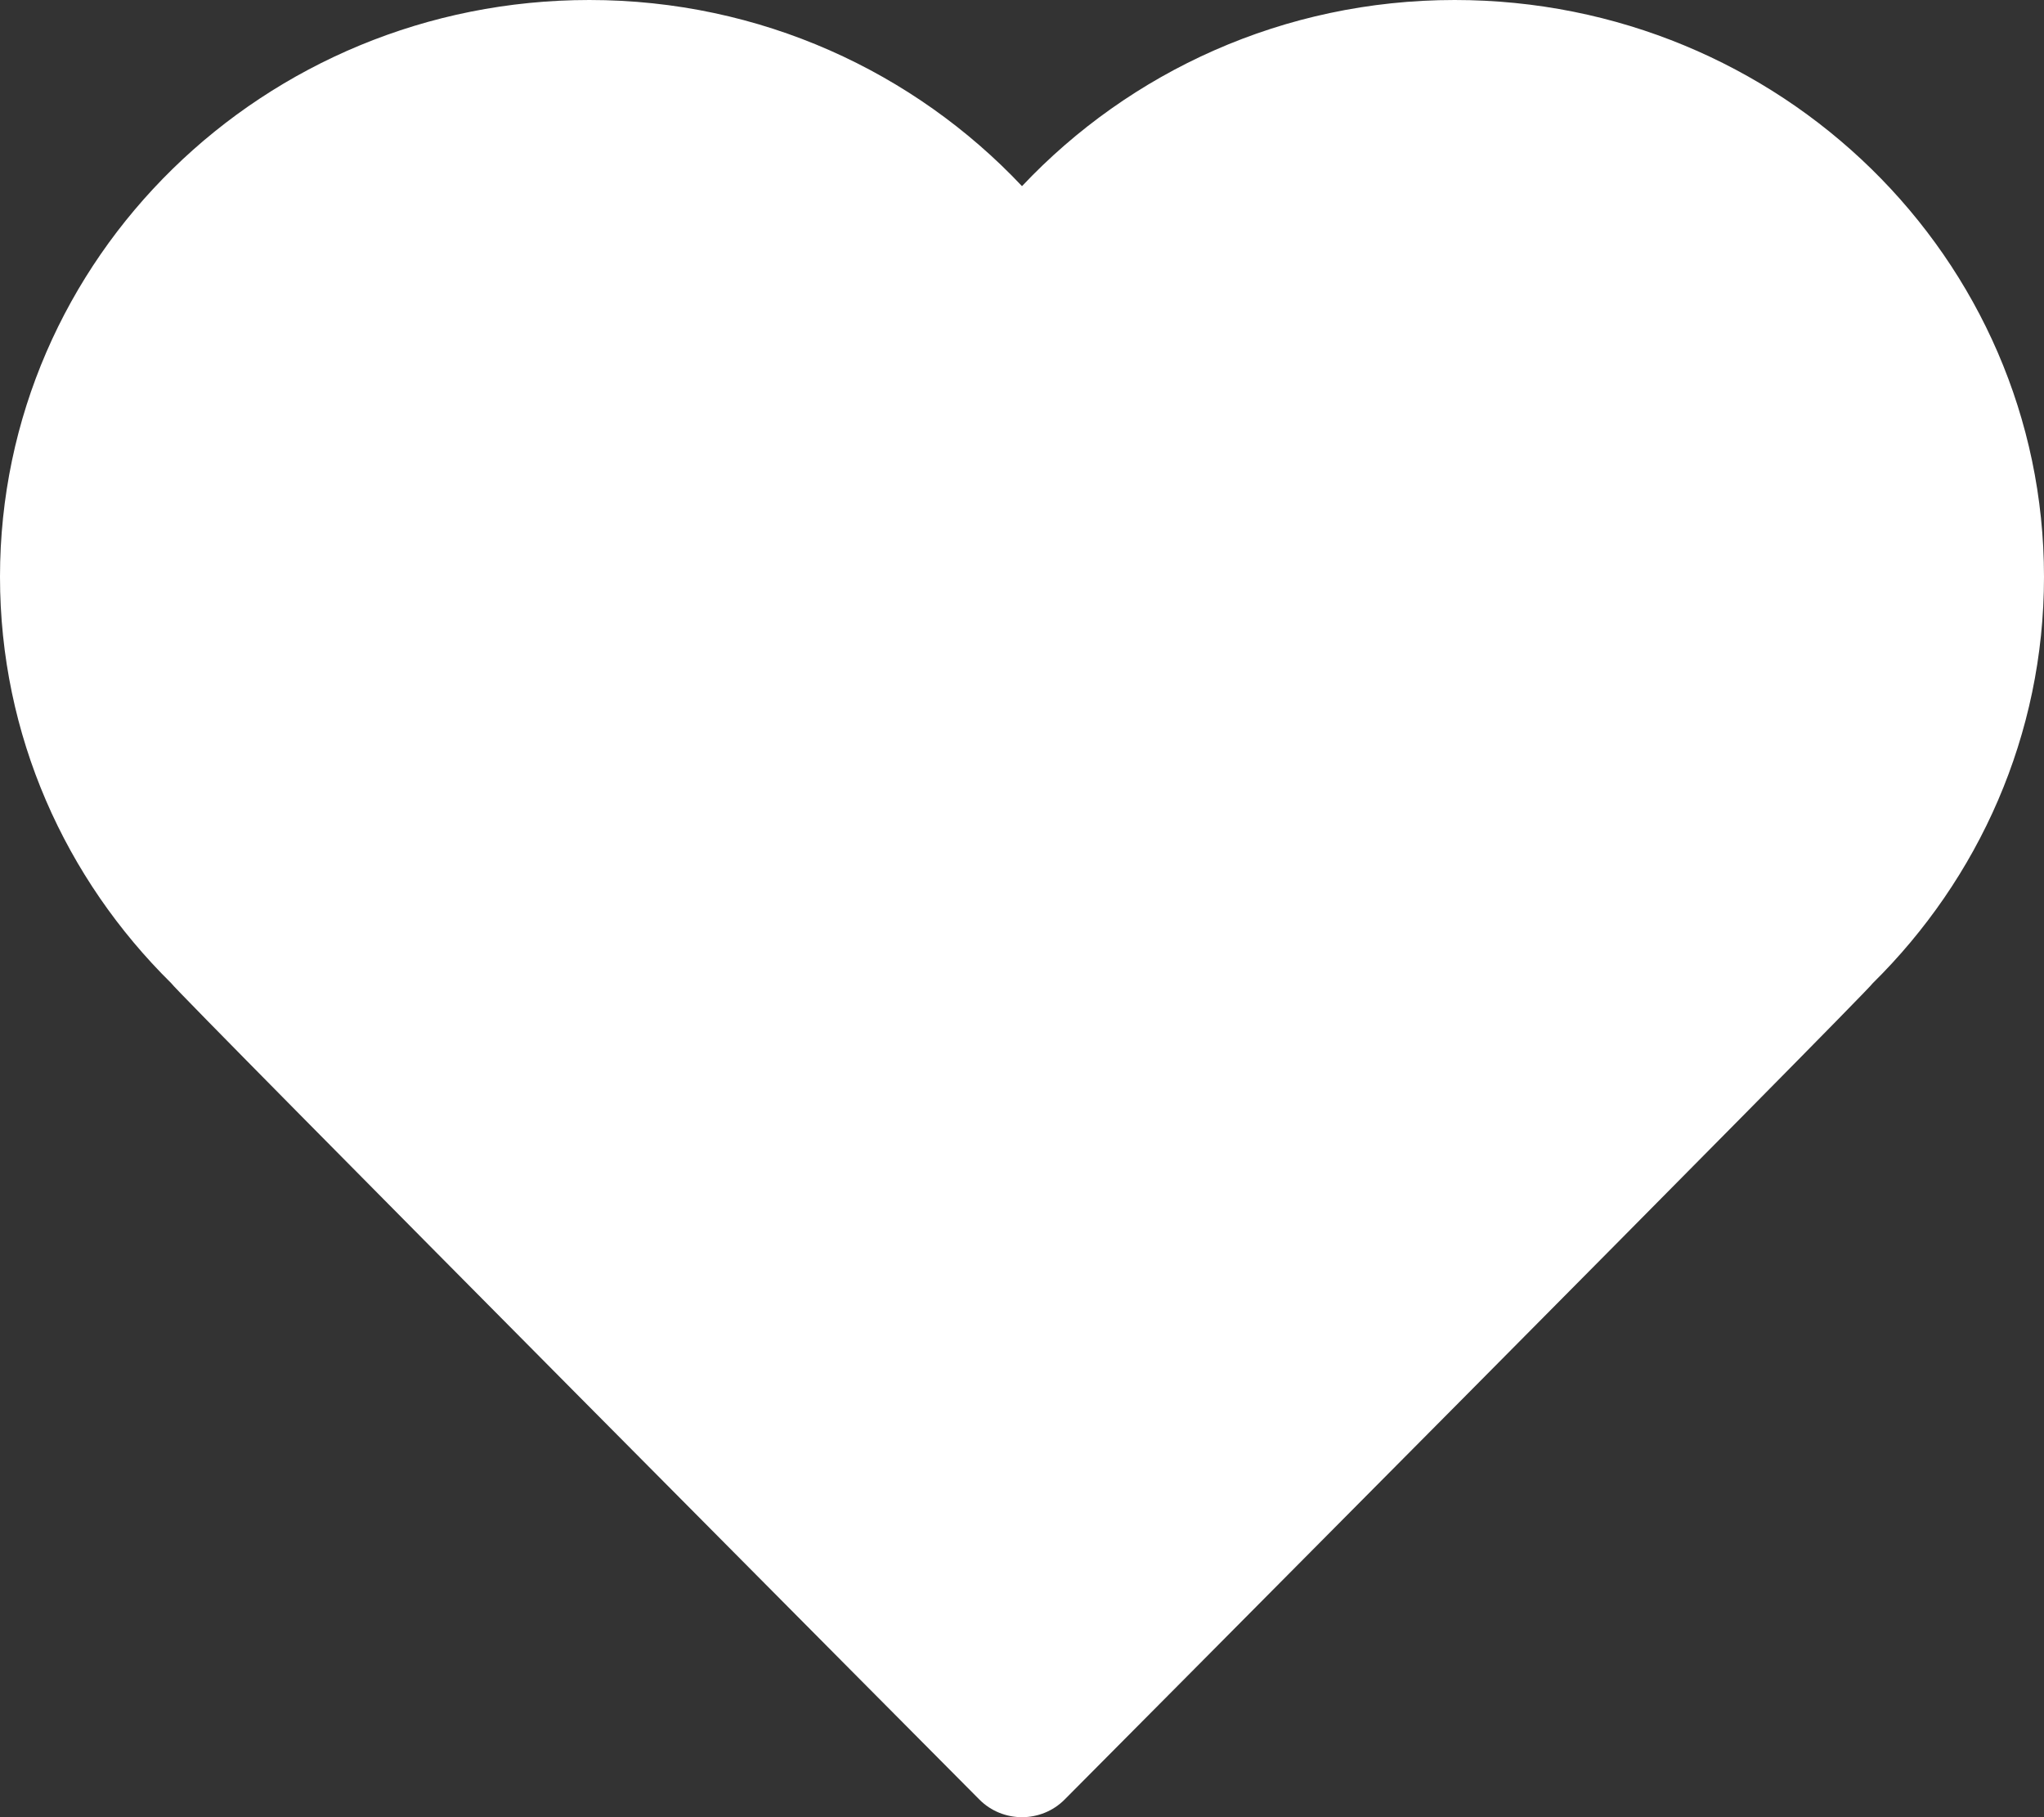 <svg width="18" height="16" viewBox="0 0 18 16" fill="none" xmlns="http://www.w3.org/2000/svg">
<rect x="0" y="0" width="18" height="16" fill="#333333" stroke="none"/>
<path d="M18 5.079C18 2.275 15.678 0 12.81 0C11.302 0 9.949 0.633 9 1.639C8.051 0.633 6.698 0 5.19 0C2.325 0 0 2.272 0 5.079C0 6.476 0.576 7.738 1.508 8.657C1.54 8.72 8.624 15.844 8.624 15.844C8.83 16.052 9.17 16.052 9.376 15.844C9.376 15.844 16.46 8.72 16.492 8.657C17.424 7.738 18 6.473 18 5.079Z" fill="white"/>
</svg>
